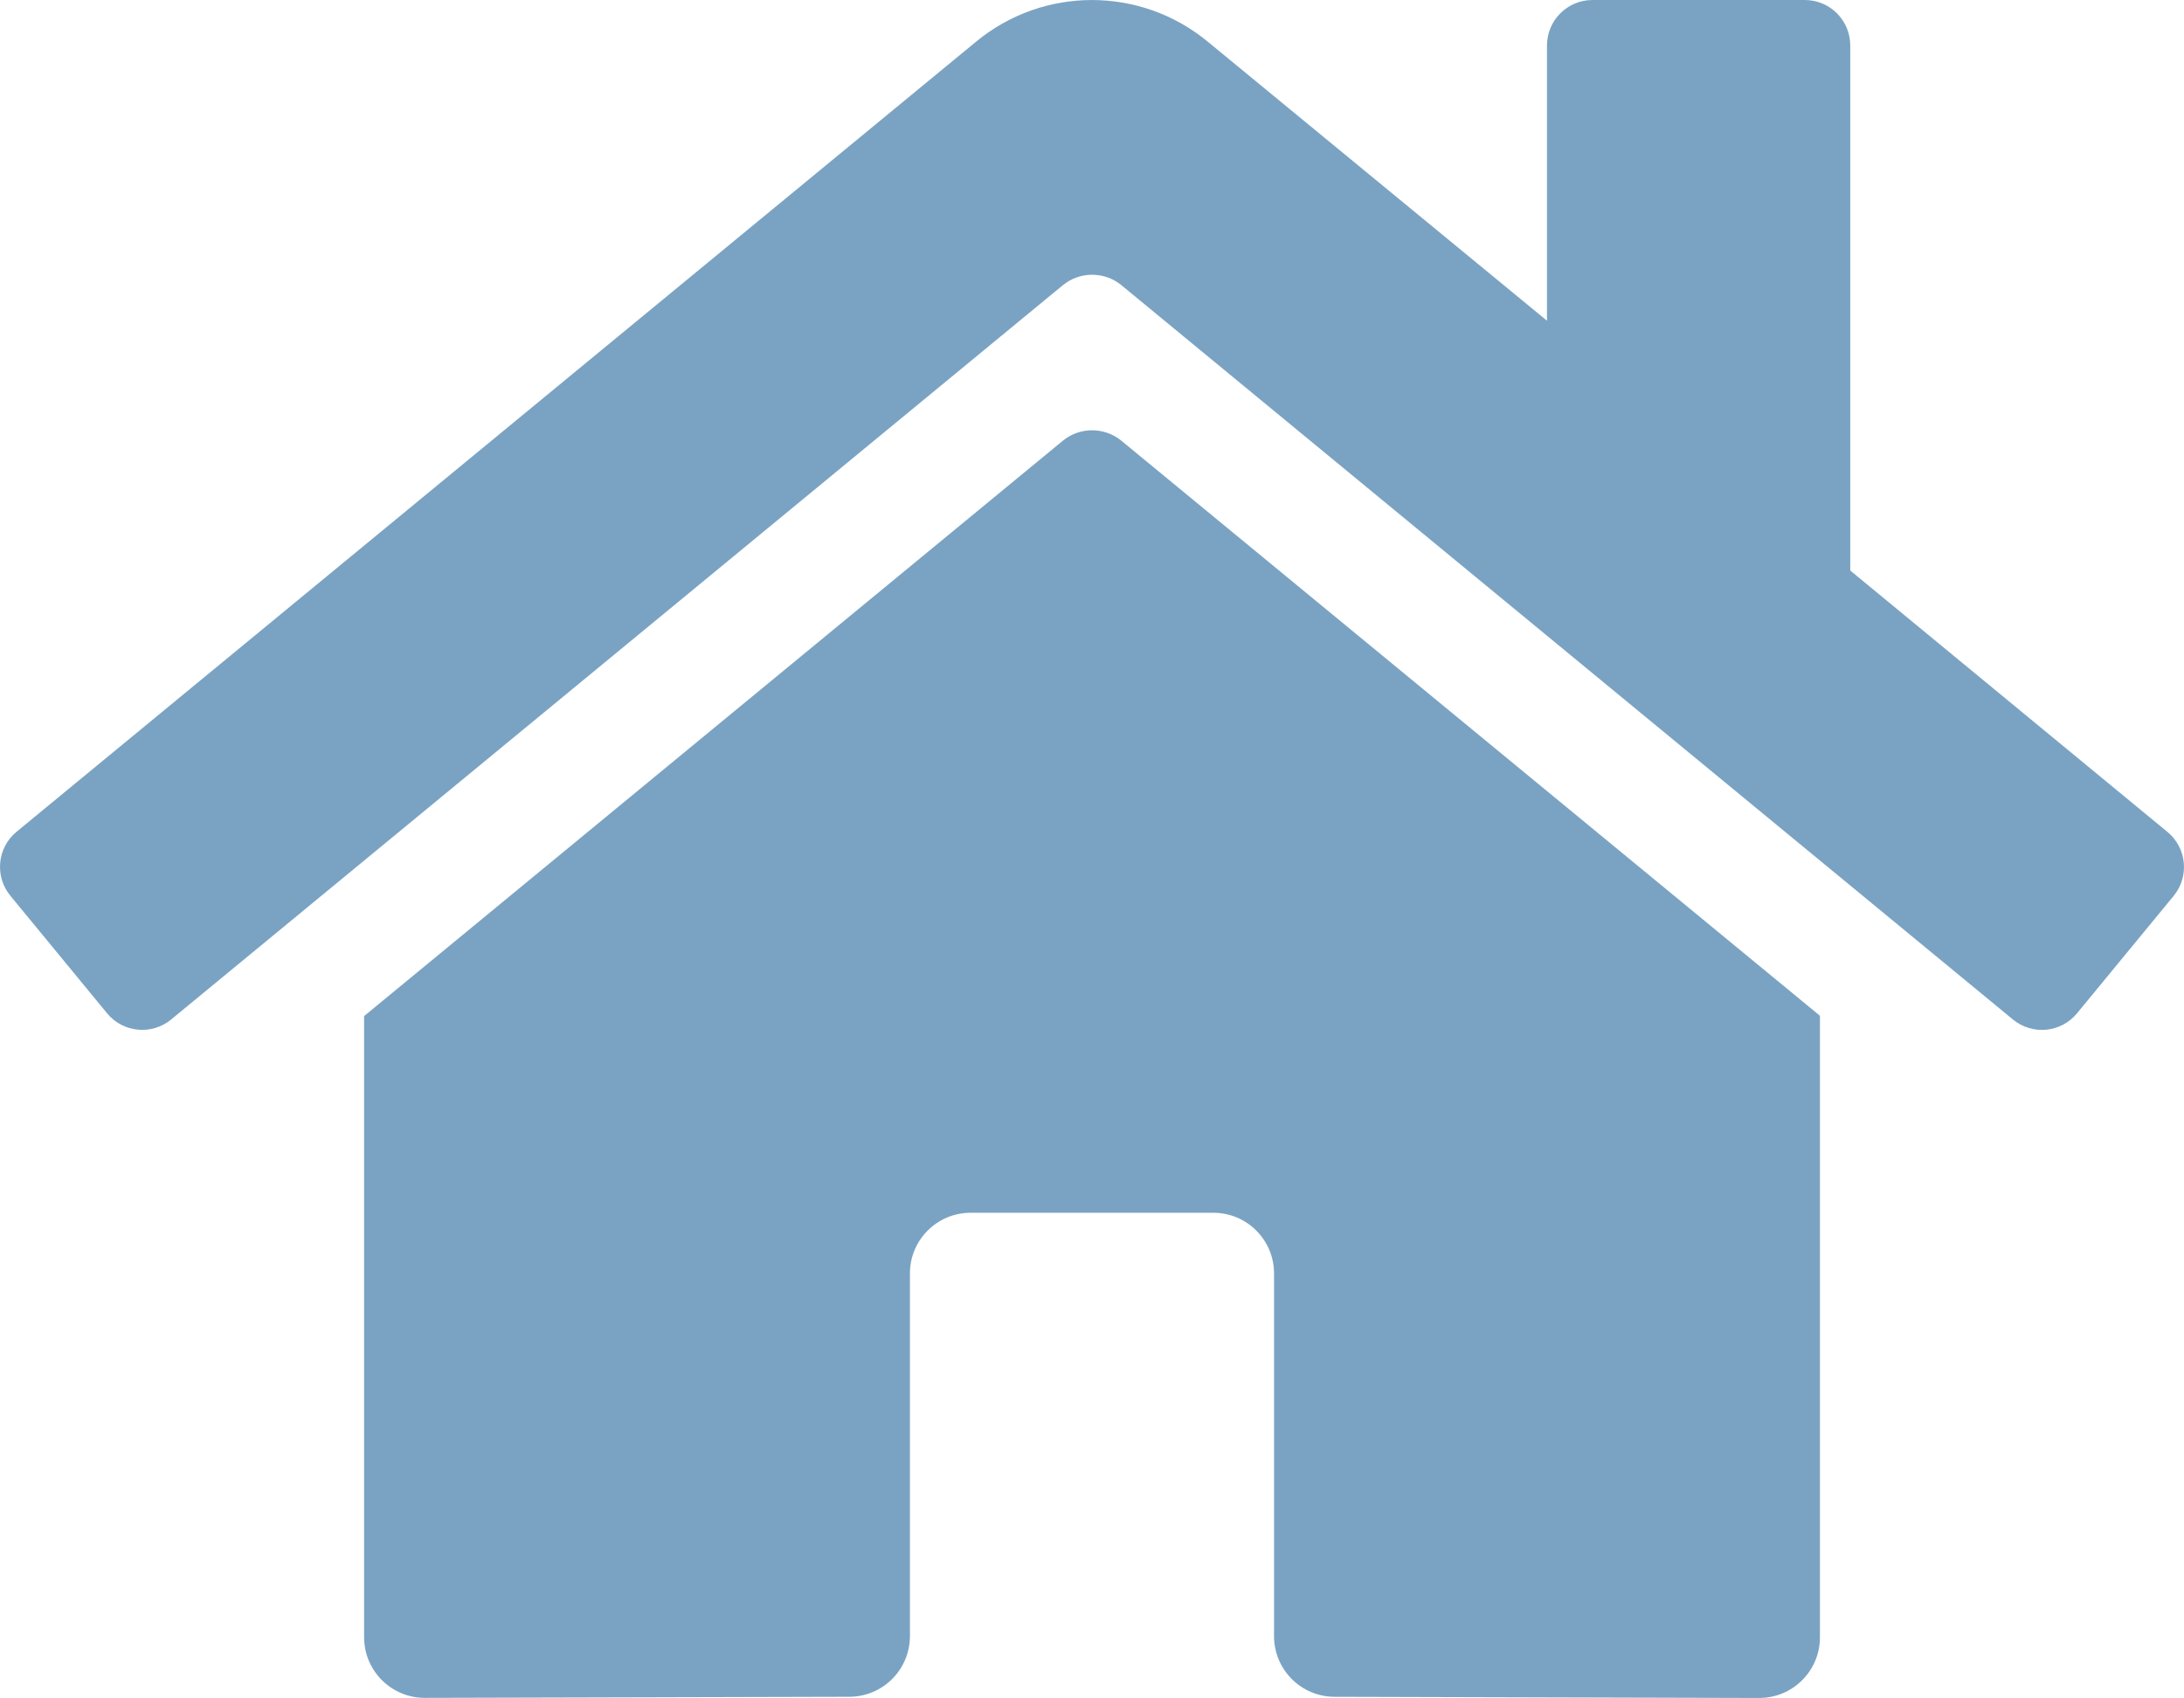 <?xml version="1.0" encoding="UTF-8"?>
<svg id="Ebene_2" data-name="Ebene 2" xmlns="http://www.w3.org/2000/svg" viewBox="0 0 63.948 49.725">
  <defs>
    <style>
      .cls-1 {
        fill: #7AA3C3;
      }
    </style>
  </defs>
  <g id="Ebene_1-2" data-name="Ebene 1">
    <path id="Icon_awesome-home" data-name="Icon awesome-home" class="cls-1" d="m31.128,12.9L10.661,29.756v18.19c0,.981.795,1.776,1.776,1.776h0l12.439-.032c.977-.005,1.767-.799,1.767-1.776v-10.622c0-.981.795-1.776,1.776-1.776h7.1c.981-.005,1.78.786,1.785,1.767 0.0.003 0.0.006 0.0.009v10.617c-.003.981.789,1.779,1.77,1.782.002,0,.004 0.0.006 0l12.435.034c.981-.002,1.775-.798,1.773-1.779h0v-18.2l-20.462-16.846c-.496-.399-1.202-.399-1.698,0Zm32.328,11.457l-9.28-7.649V1.332c0-.736-.596-1.332-1.332-1.332h-6.216c-.736,0-1.332.596-1.332,1.332h0v8.06L35.357,1.215c-1.967-1.619-4.804-1.619-6.771,0L.486,24.357c-.568.467-.65,1.307-.183,1.875 0.0 0.0.001.001.001.001l2.831,3.441c.467.568,1.307.65,1.875.183.001-.001.001-.001.002-.002L31.128,8.346c.496-.4,1.204-.4,1.7,0l26.11,21.509c.567.469,1.406.39,1.875-.177 0-0.0 0-.001.001-.001l2.831-3.441c.467-.568.385-1.408-.184-1.875-.002-.001-.003-.003-.005-.004Z"/>
  </g>
</svg>